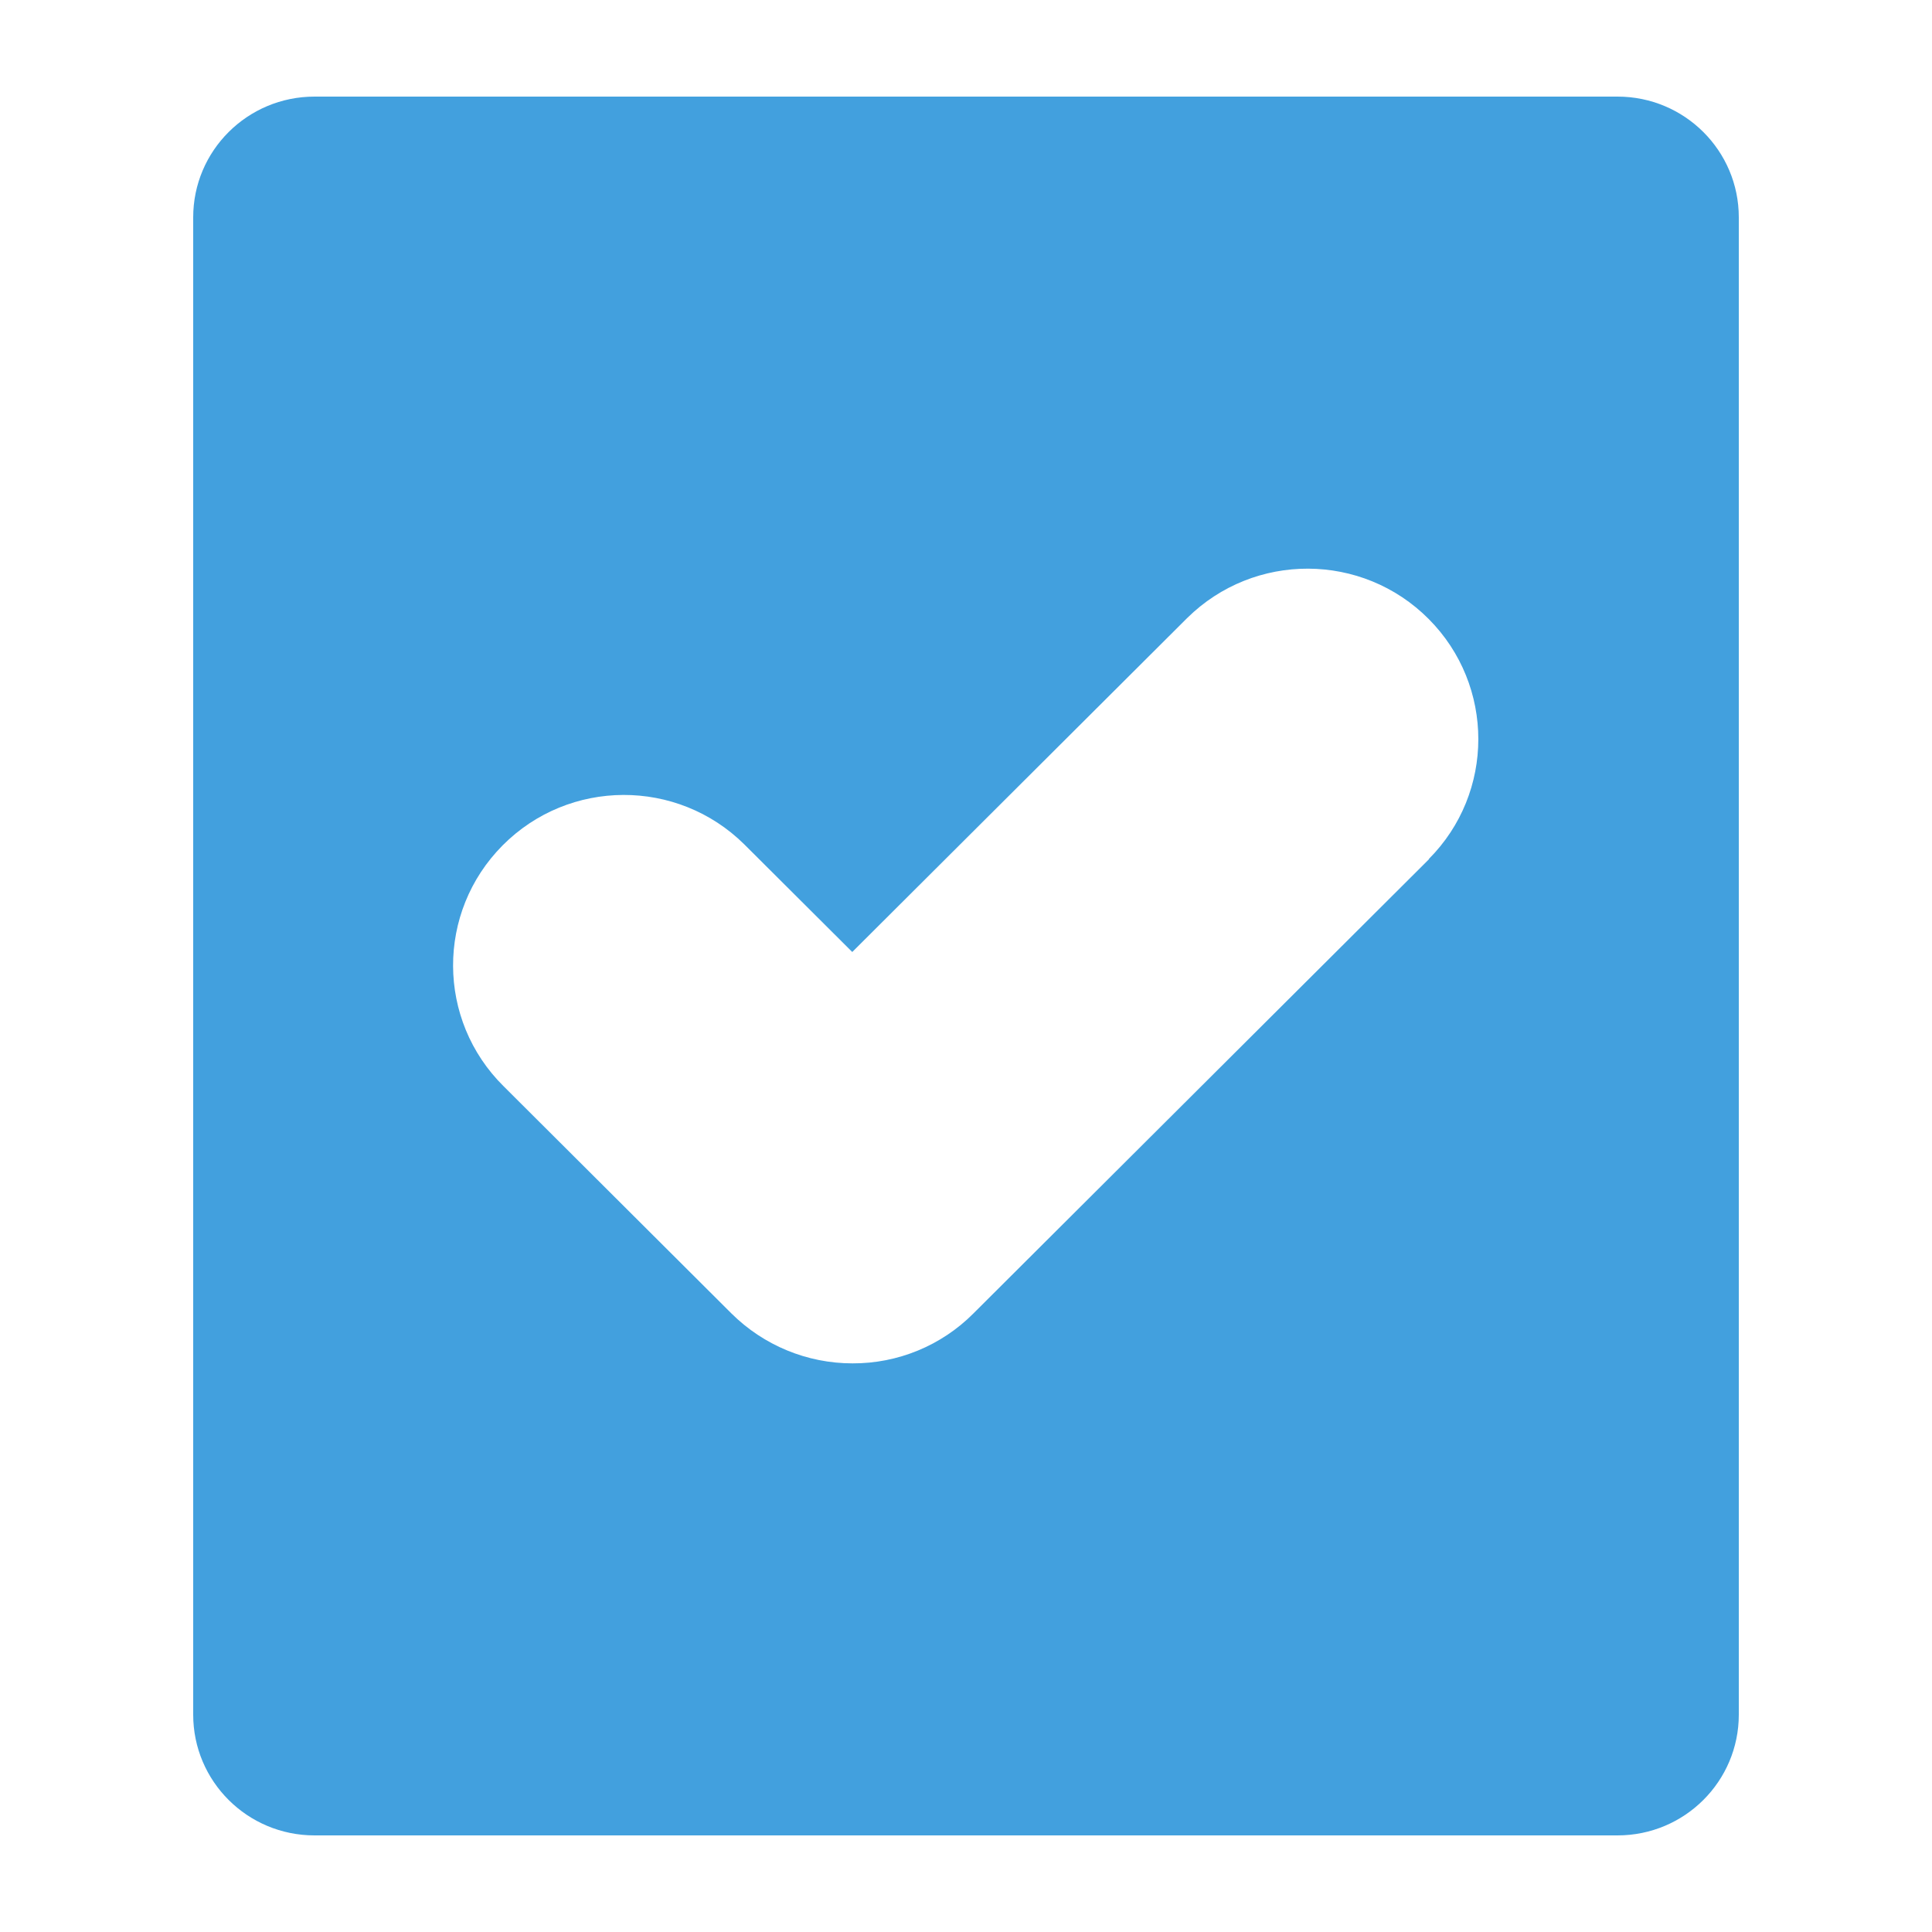 <svg width="40" height="40" viewBox="0 0 40 40" fill="none" xmlns="http://www.w3.org/2000/svg">
<path d="M33.489 2H6.512C5.123 2 4 3.12 4 4.5V35.5C4 36.88 5.123 38 6.512 38H33.489C34.877 38 36 36.88 36 35.5V4.5C36 3.12 34.877 2 33.489 2ZM29.589 17.786L20.152 27.195C19.491 27.859 18.588 28.231 17.649 28.227C16.71 28.227 15.811 27.855 15.145 27.195L10.427 22.49C9.039 21.118 9.031 18.886 10.407 17.502C11.783 16.118 14.022 16.11 15.41 17.482C15.418 17.49 15.422 17.494 15.43 17.502L17.645 19.71L24.578 12.797C25.966 11.425 28.205 11.433 29.581 12.817C30.949 14.193 30.949 16.414 29.581 17.786H29.589Z" fill="#42A0DE"/>
</svg>
